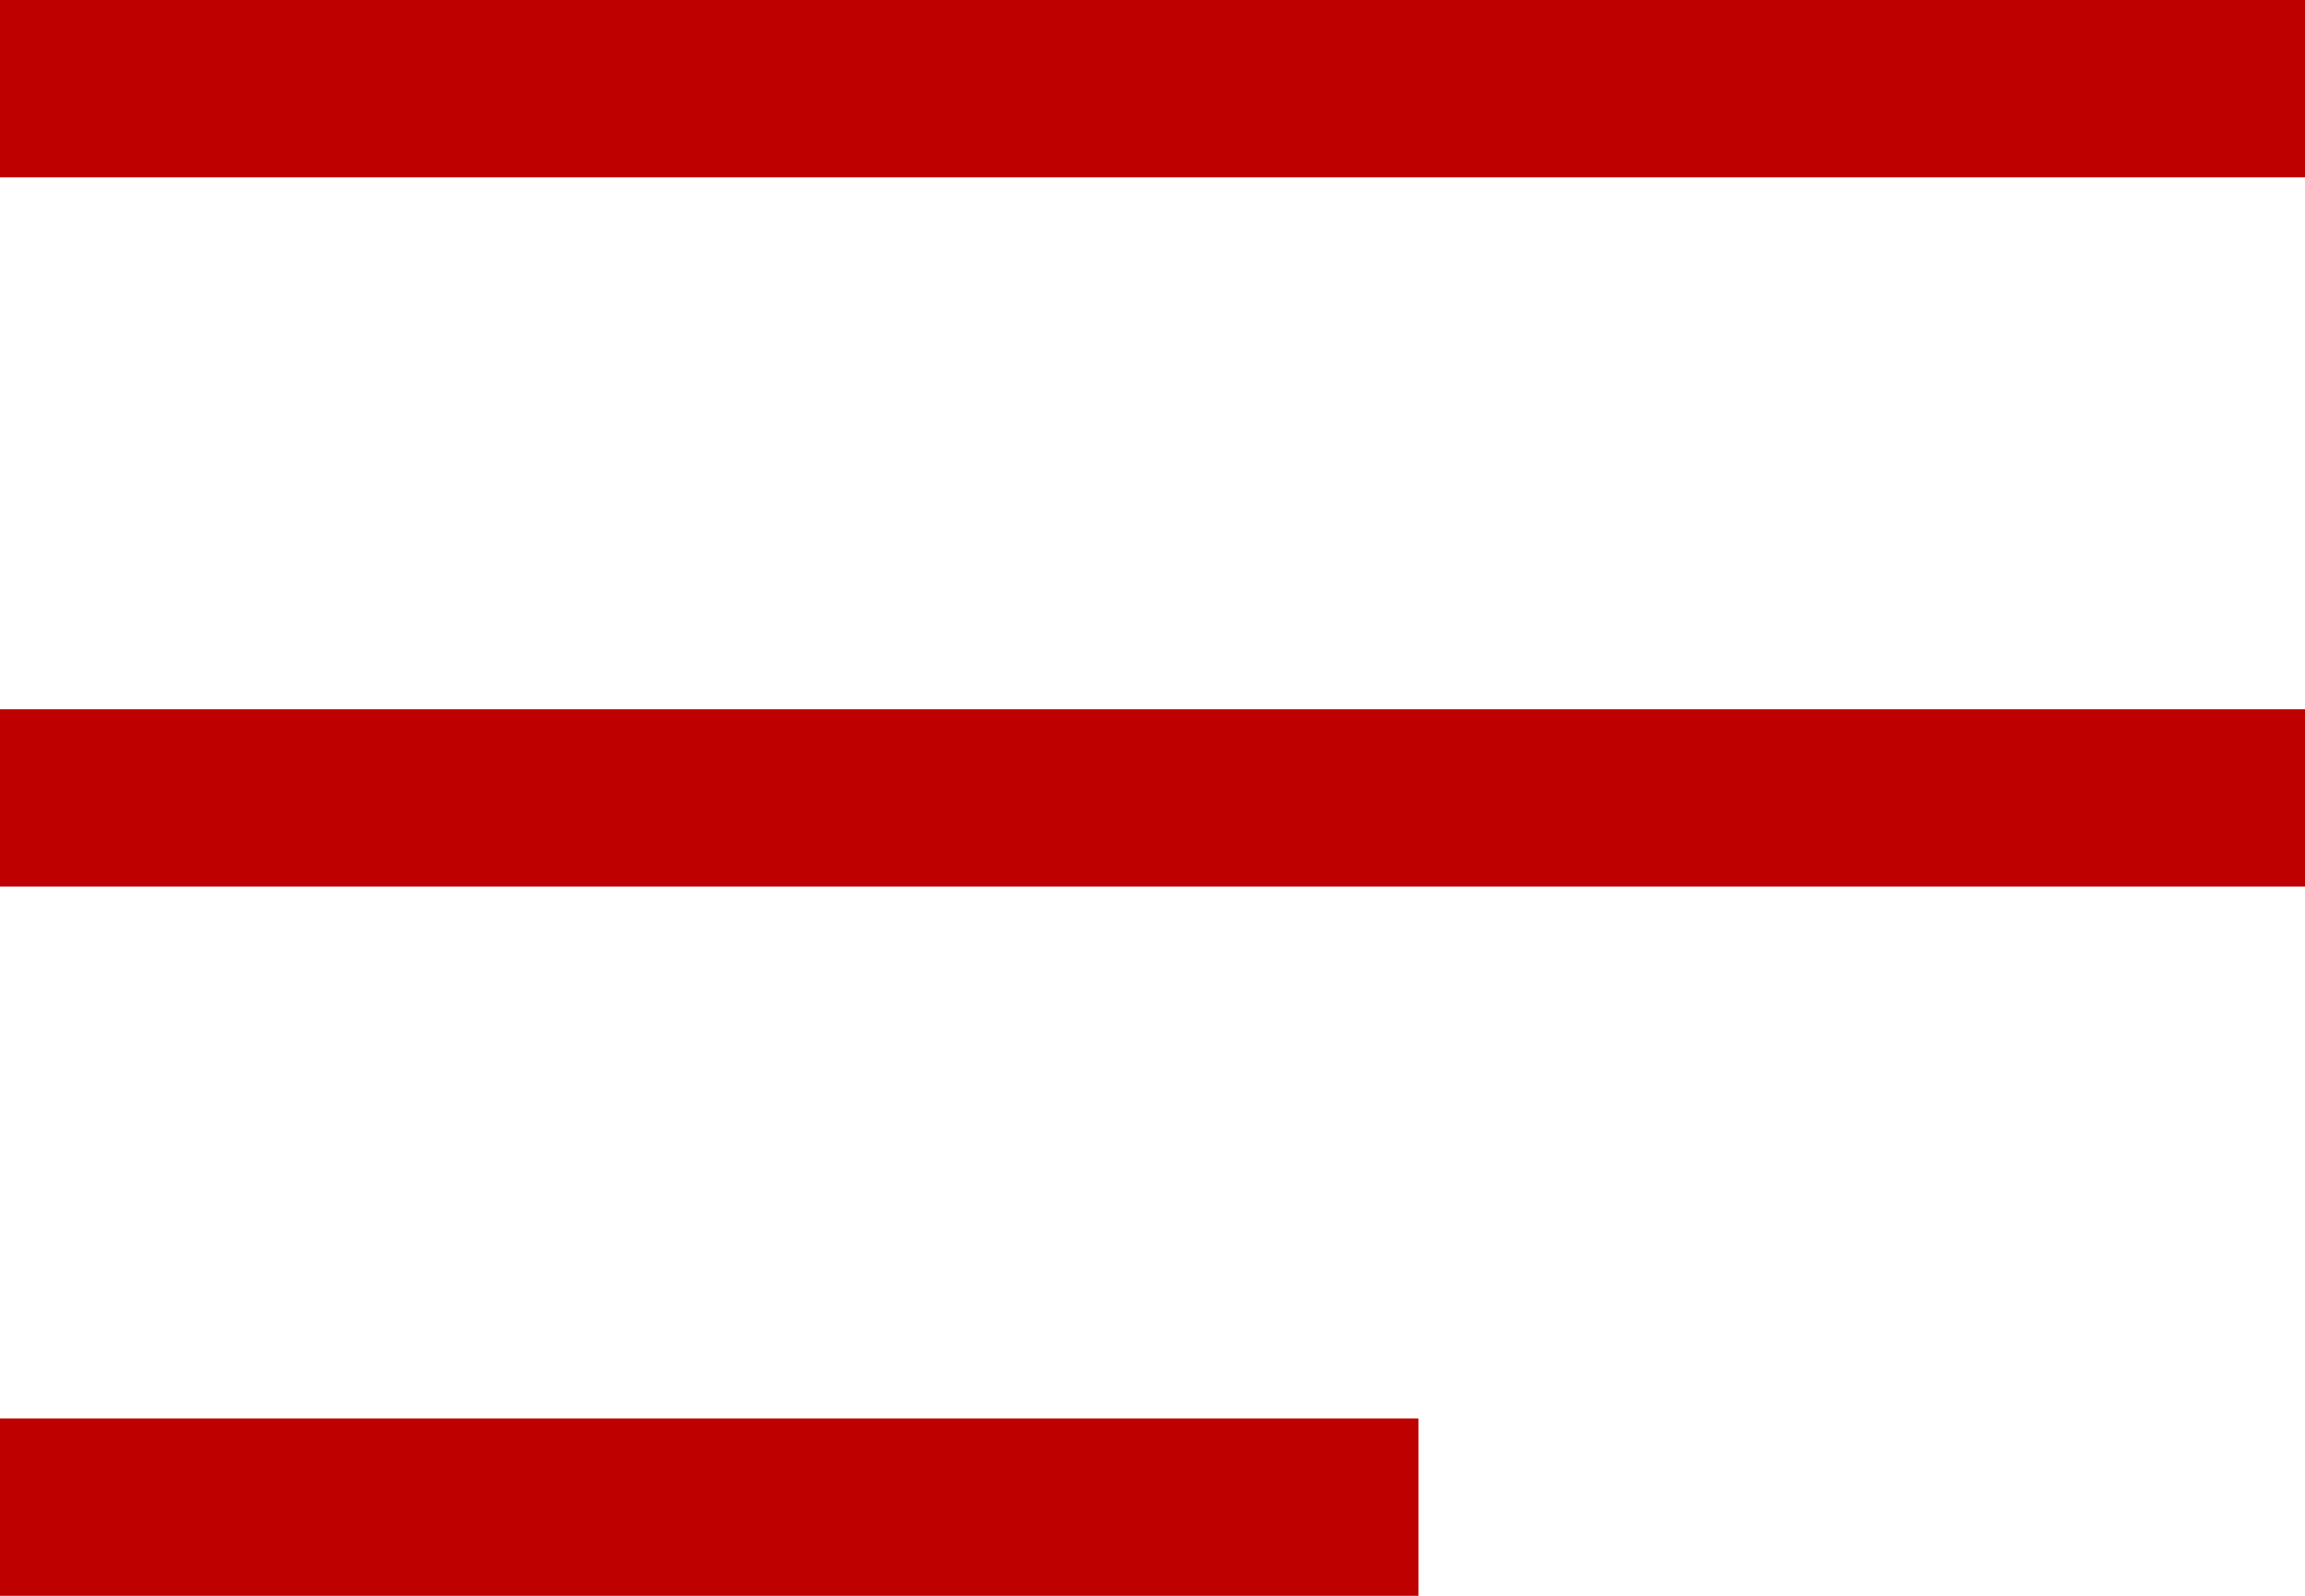 <svg width="13" height="9" viewBox="0 0 13 9" fill="none" xmlns="http://www.w3.org/2000/svg">
<rect width="13" height="1" fill="#BF0000"/>
<rect y="4" width="13" height="1" fill="#BF0000"/>
<rect y="8" width="8" height="1" fill="#BF0000"/>
</svg>
